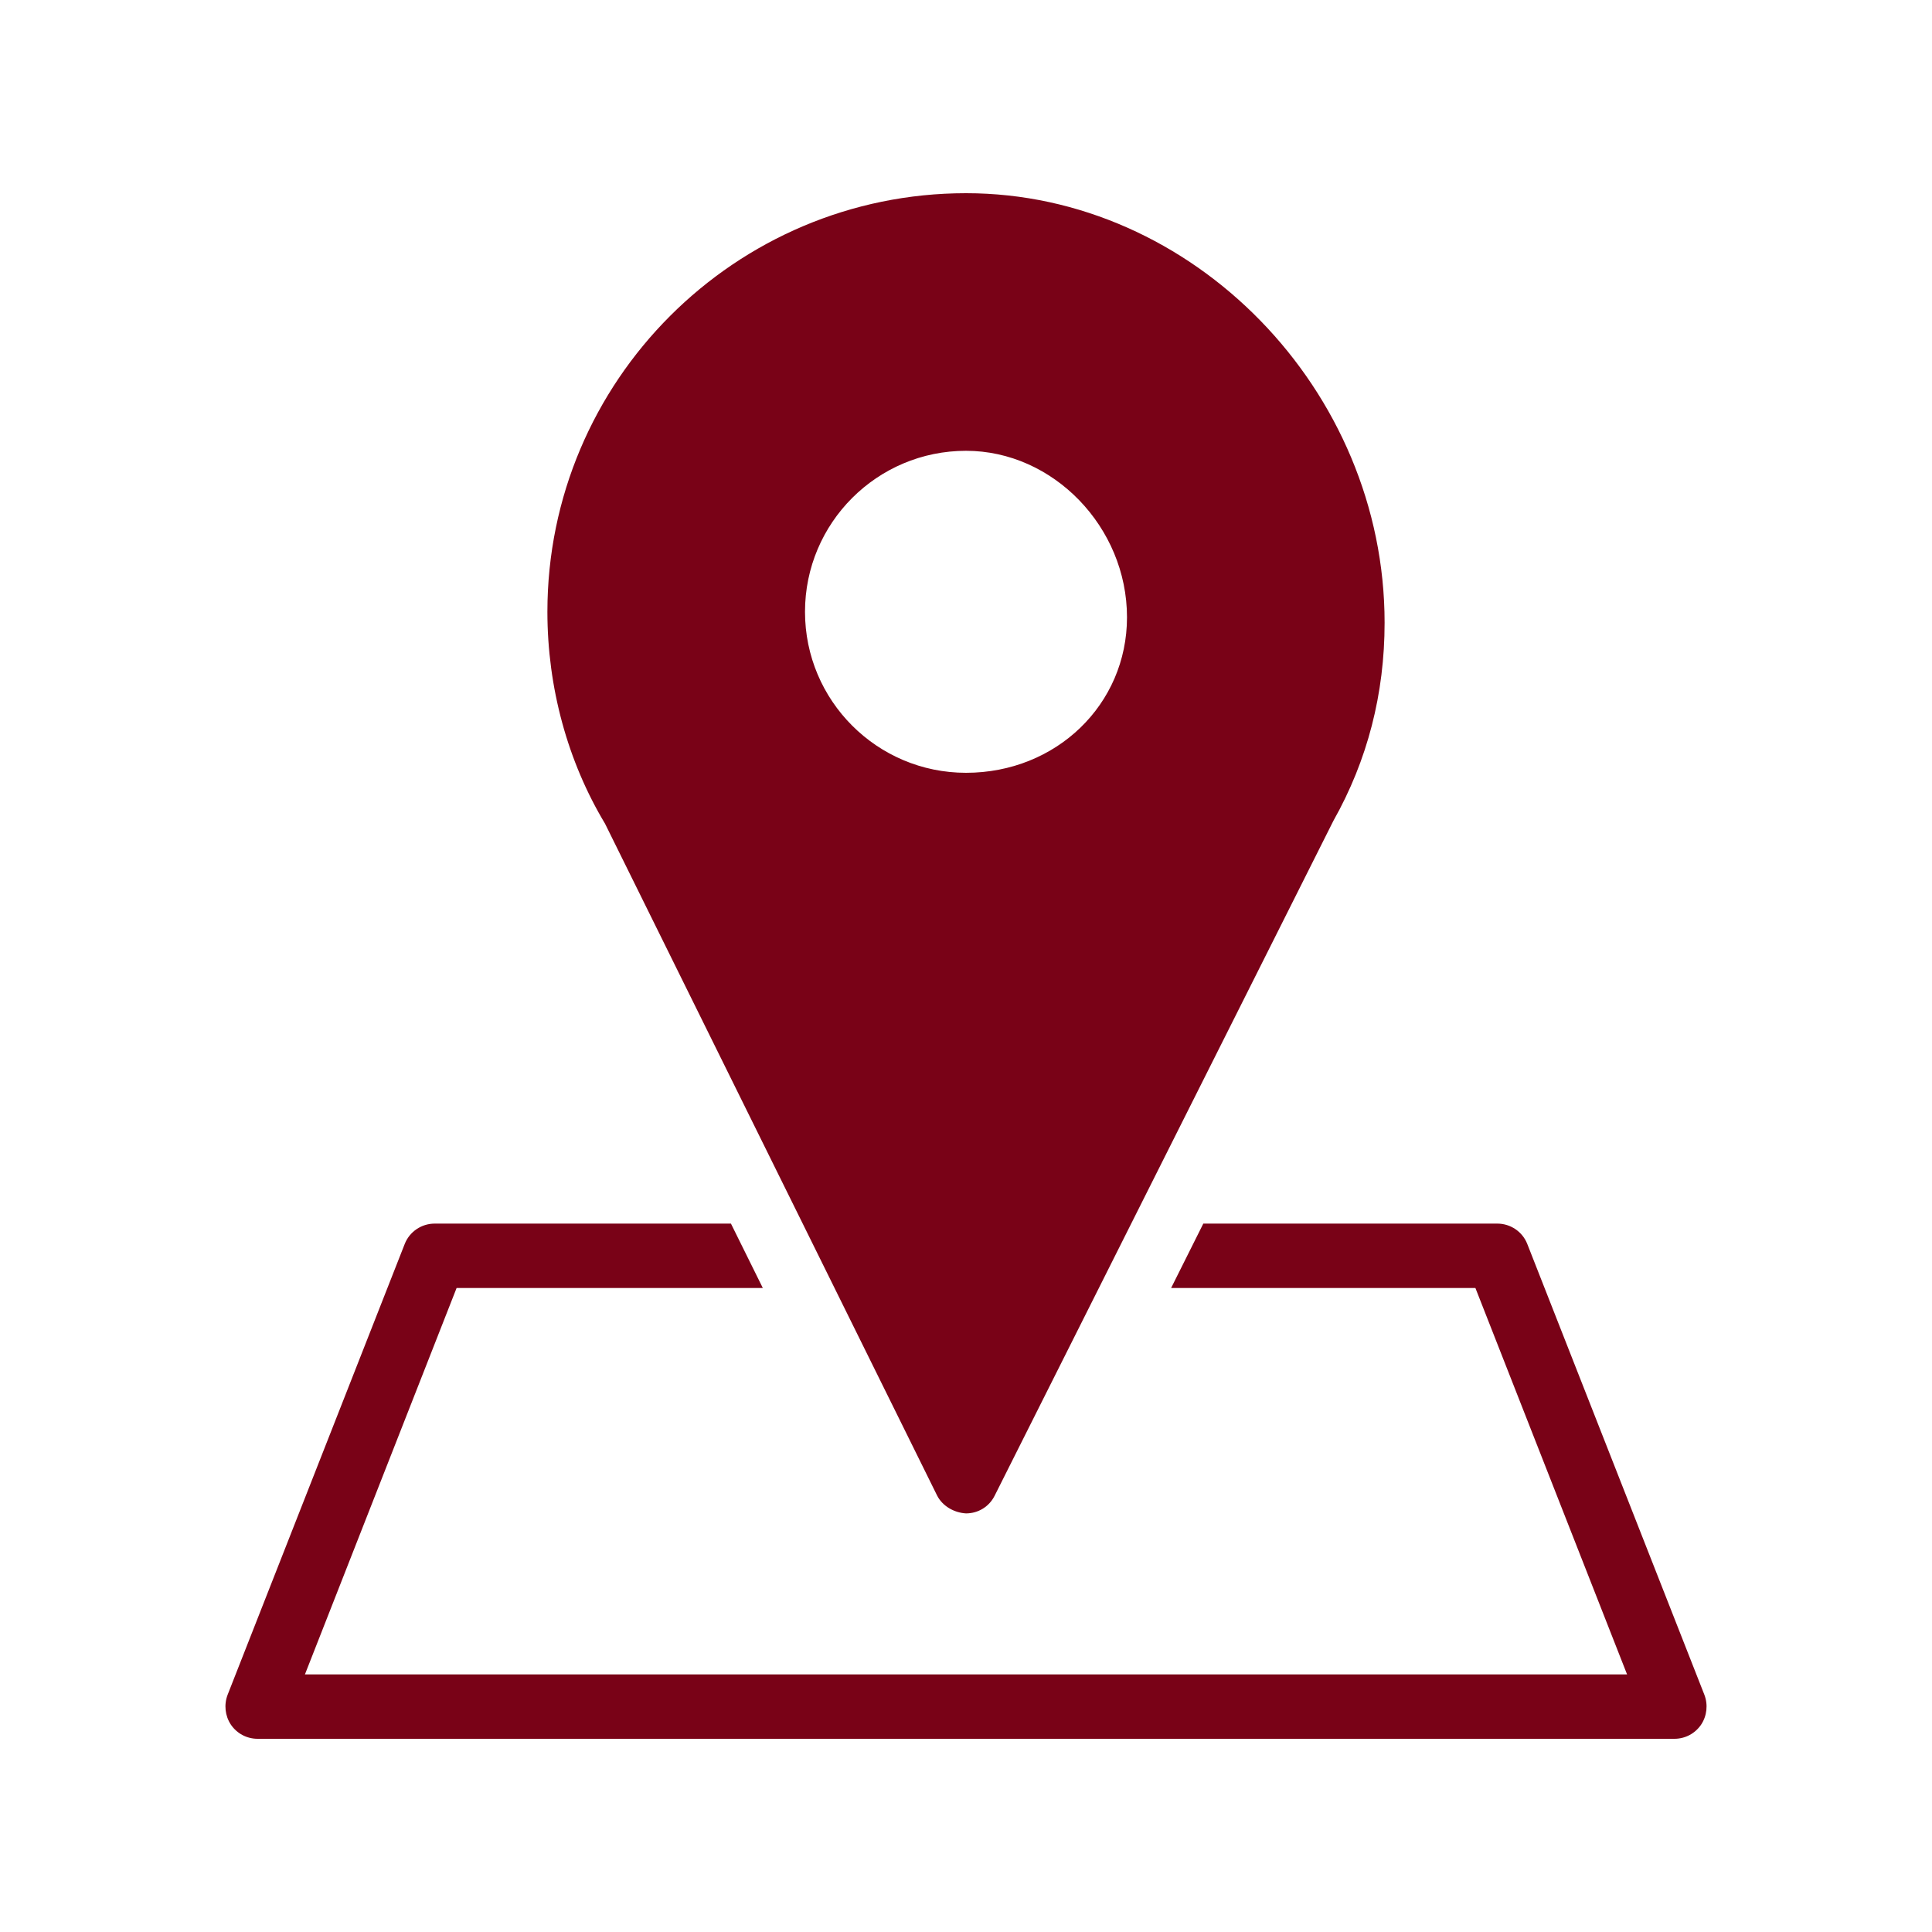 <?xml version="1.0" encoding="UTF-8"?> <svg xmlns="http://www.w3.org/2000/svg" width="12" height="12" viewBox="0 0 12 12" fill="none"><path d="M1.6 10.8H10.4C10.466 10.8 10.528 10.768 10.566 10.712C10.602 10.658 10.61 10.588 10.586 10.526L9.486 7.726C9.456 7.65 9.382 7.6 9.3 7.6H7.474L7.274 8H9.164L10.106 10.4H1.894L2.836 8H4.738L4.54 7.6H2.7C2.618 7.6 2.544 7.65 2.514 7.726L1.414 10.526C1.39 10.588 1.398 10.658 1.434 10.712C1.472 10.768 1.534 10.8 1.6 10.8Z" fill="#790217"></path><path d="M5.82 9.288C5.854 9.356 5.928 9.396 6 9.4C6.076 9.4 6.144 9.358 6.178 9.29L8.282 5.098C8.494 4.722 8.6 4.308 8.6 3.868C8.6 2.422 7.41 1.2 6 1.2C4.566 1.2 3.4 2.366 3.4 3.8C3.4 4.27 3.526 4.73 3.758 5.116L5.82 9.288ZM6 2.8C6.542 2.8 7 3.274 7 3.834C7 4.376 6.56 4.8 6 4.8C5.448 4.8 5 4.352 5 3.8C5 3.248 5.448 2.8 6 2.8Z" fill="#790217"></path></svg> 